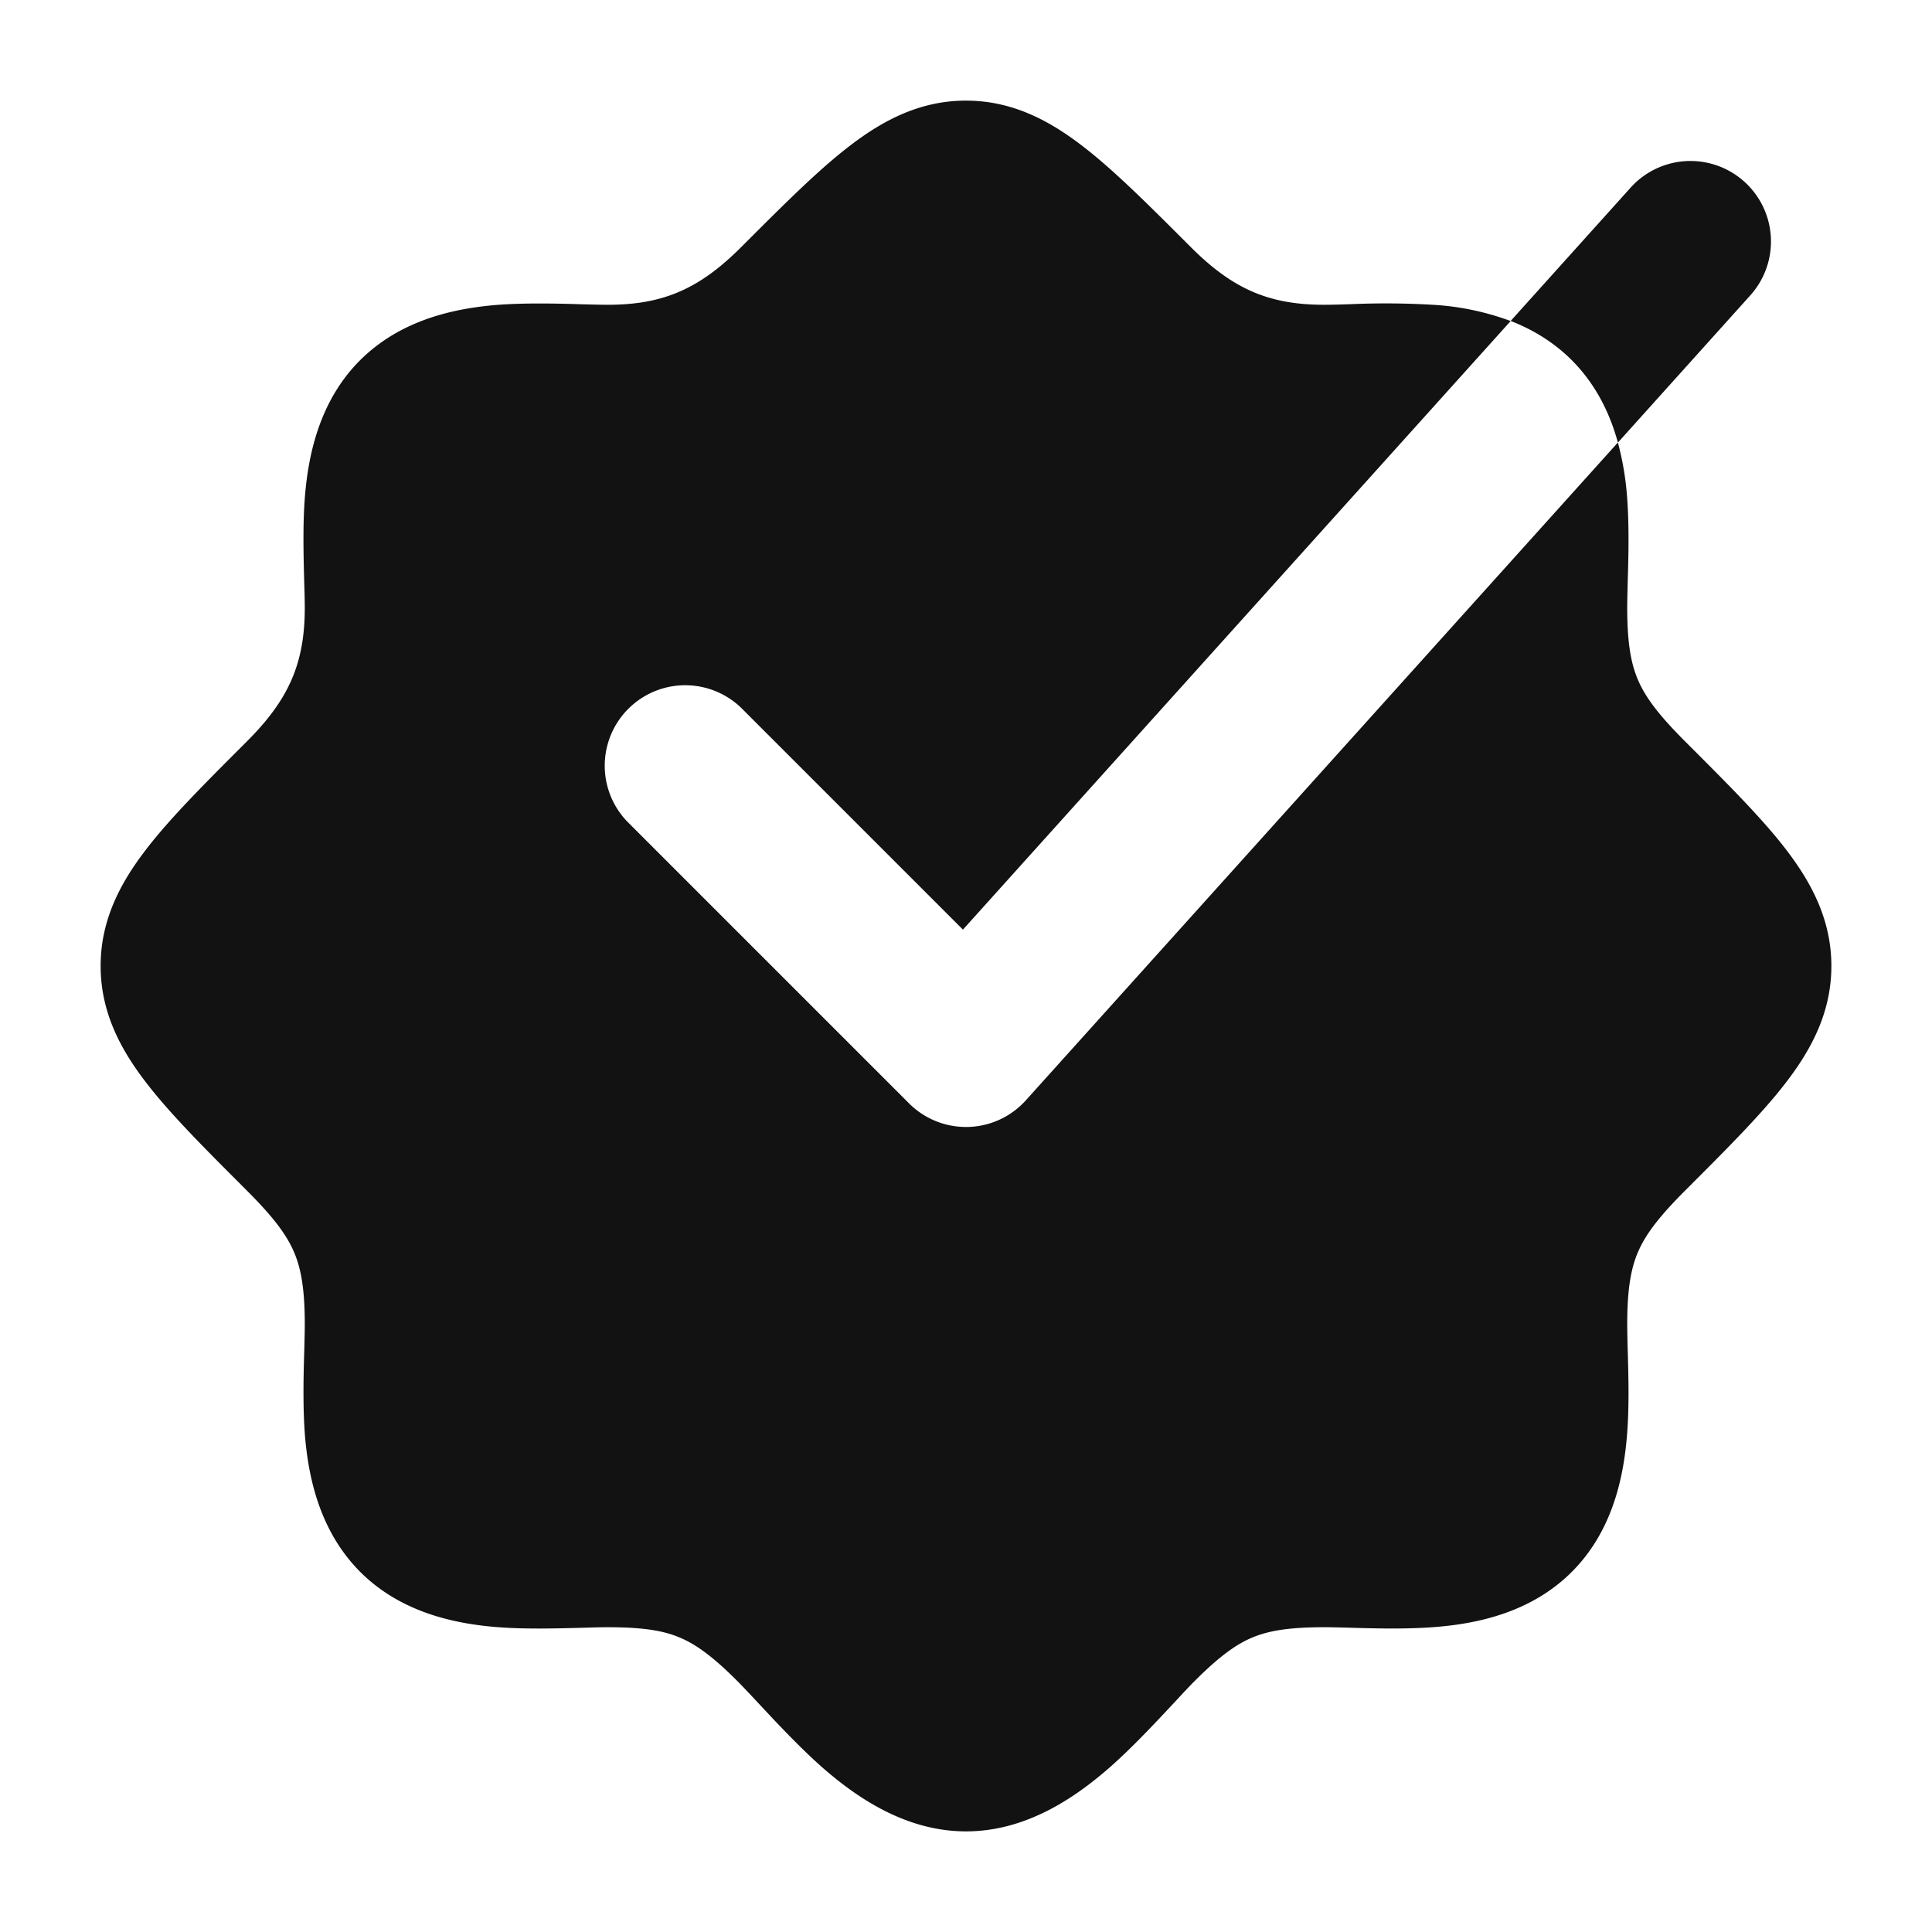 <svg class="" xml:space="preserve" style="enable-background:new 0 0 512 512" viewBox="0 0 24 24" y="0" x="0" height="512" width="512" xmlns:xlink="http://www.w3.org/1999/xlink" version="1.1" xmlns="http://www.w3.org/2000/svg"><g><g fill="#000"><path class="" data-original="#000000" opacity="1" fill="#121212" d="M12 1.25c-.561 0-1.018.236-1.434.554-.39.297-.82.727-1.323 1.23l-.035.035c-.515.515-.964.717-1.656.717-.087 0-.196-.003-.32-.006-.317-.01-.727-.02-1.086.01-.525.046-1.18.19-1.679.691-.494.499-.634 1.152-.678 1.673-.03.356-.018.763-.01 1.078.004.124.007.234.007.32 0 .692-.202 1.141-.717 1.656l-.035.035c-.503.503-.933.933-1.23 1.323-.318.416-.554.873-.554 1.434 0 .561.236 1.018.554 1.434.297.39.727.82 1.23 1.323l.035.035c.334.334.491.55.58.754.087.2.137.451.137.902 0 .087-.003.196-.006.32-.01.317-.02.727.01 1.086.046.525.19 1.18.691 1.679.499.494 1.152.634 1.673.678.356.03.763.018 1.078.01.124-.004.233-.007.32-.007.441 0 .69.044.884.125.195.08.404.224.718.538.067.067.156.162.258.271.23.247.529.567.808.812.424.37 1.032.79 1.78.79.749 0 1.356-.42 1.78-.79.28-.245.578-.565.808-.811.102-.11.19-.205.258-.272.314-.314.523-.458.718-.538.195-.08.443-.125.884-.125.087 0 .196.003.32.006.315.01.722.02 1.078-.01.521-.043 1.174-.183 1.673-.677.502-.498.645-1.154.69-1.68.032-.358.02-.768.011-1.085a12.377 12.377 0 0 1-.006-.32c0-.45.05-.703.137-.902.089-.204.246-.42.58-.754l.035-.035c.503-.503.933-.933 1.23-1.323.318-.416.554-.873.554-1.434 0-.561-.236-1.018-.554-1.435-.297-.39-.727-.819-1.23-1.322l-.035-.035c-.334-.334-.491-.55-.58-.754-.087-.2-.137-.451-.137-.902 0-.087.003-.196.006-.32.01-.317.02-.727-.01-1.086a3.646 3.646 0 0 0-.112-.649l-7.355 8.172a1 1 0 0 1-1.45.038l-3.5-3.5a1 1 0 0 1 1.414-1.414l2.755 2.755 6.804-7.56a3.327 3.327 0 0 0-.92-.199 10.03 10.03 0 0 0-1.078-.01c-.124.004-.234.007-.32.007-.693 0-1.141-.202-1.656-.717l-.035-.035c-.503-.503-.933-.933-1.323-1.23-.416-.318-.873-.554-1.434-.554zM20.099 5.497l1.644-1.828a1 1 0 1 0-1.487-1.338l-1.49 1.656c.265.103.524.255.752.48.308.306.482.672.58 1.03z"></path></g></g></svg>